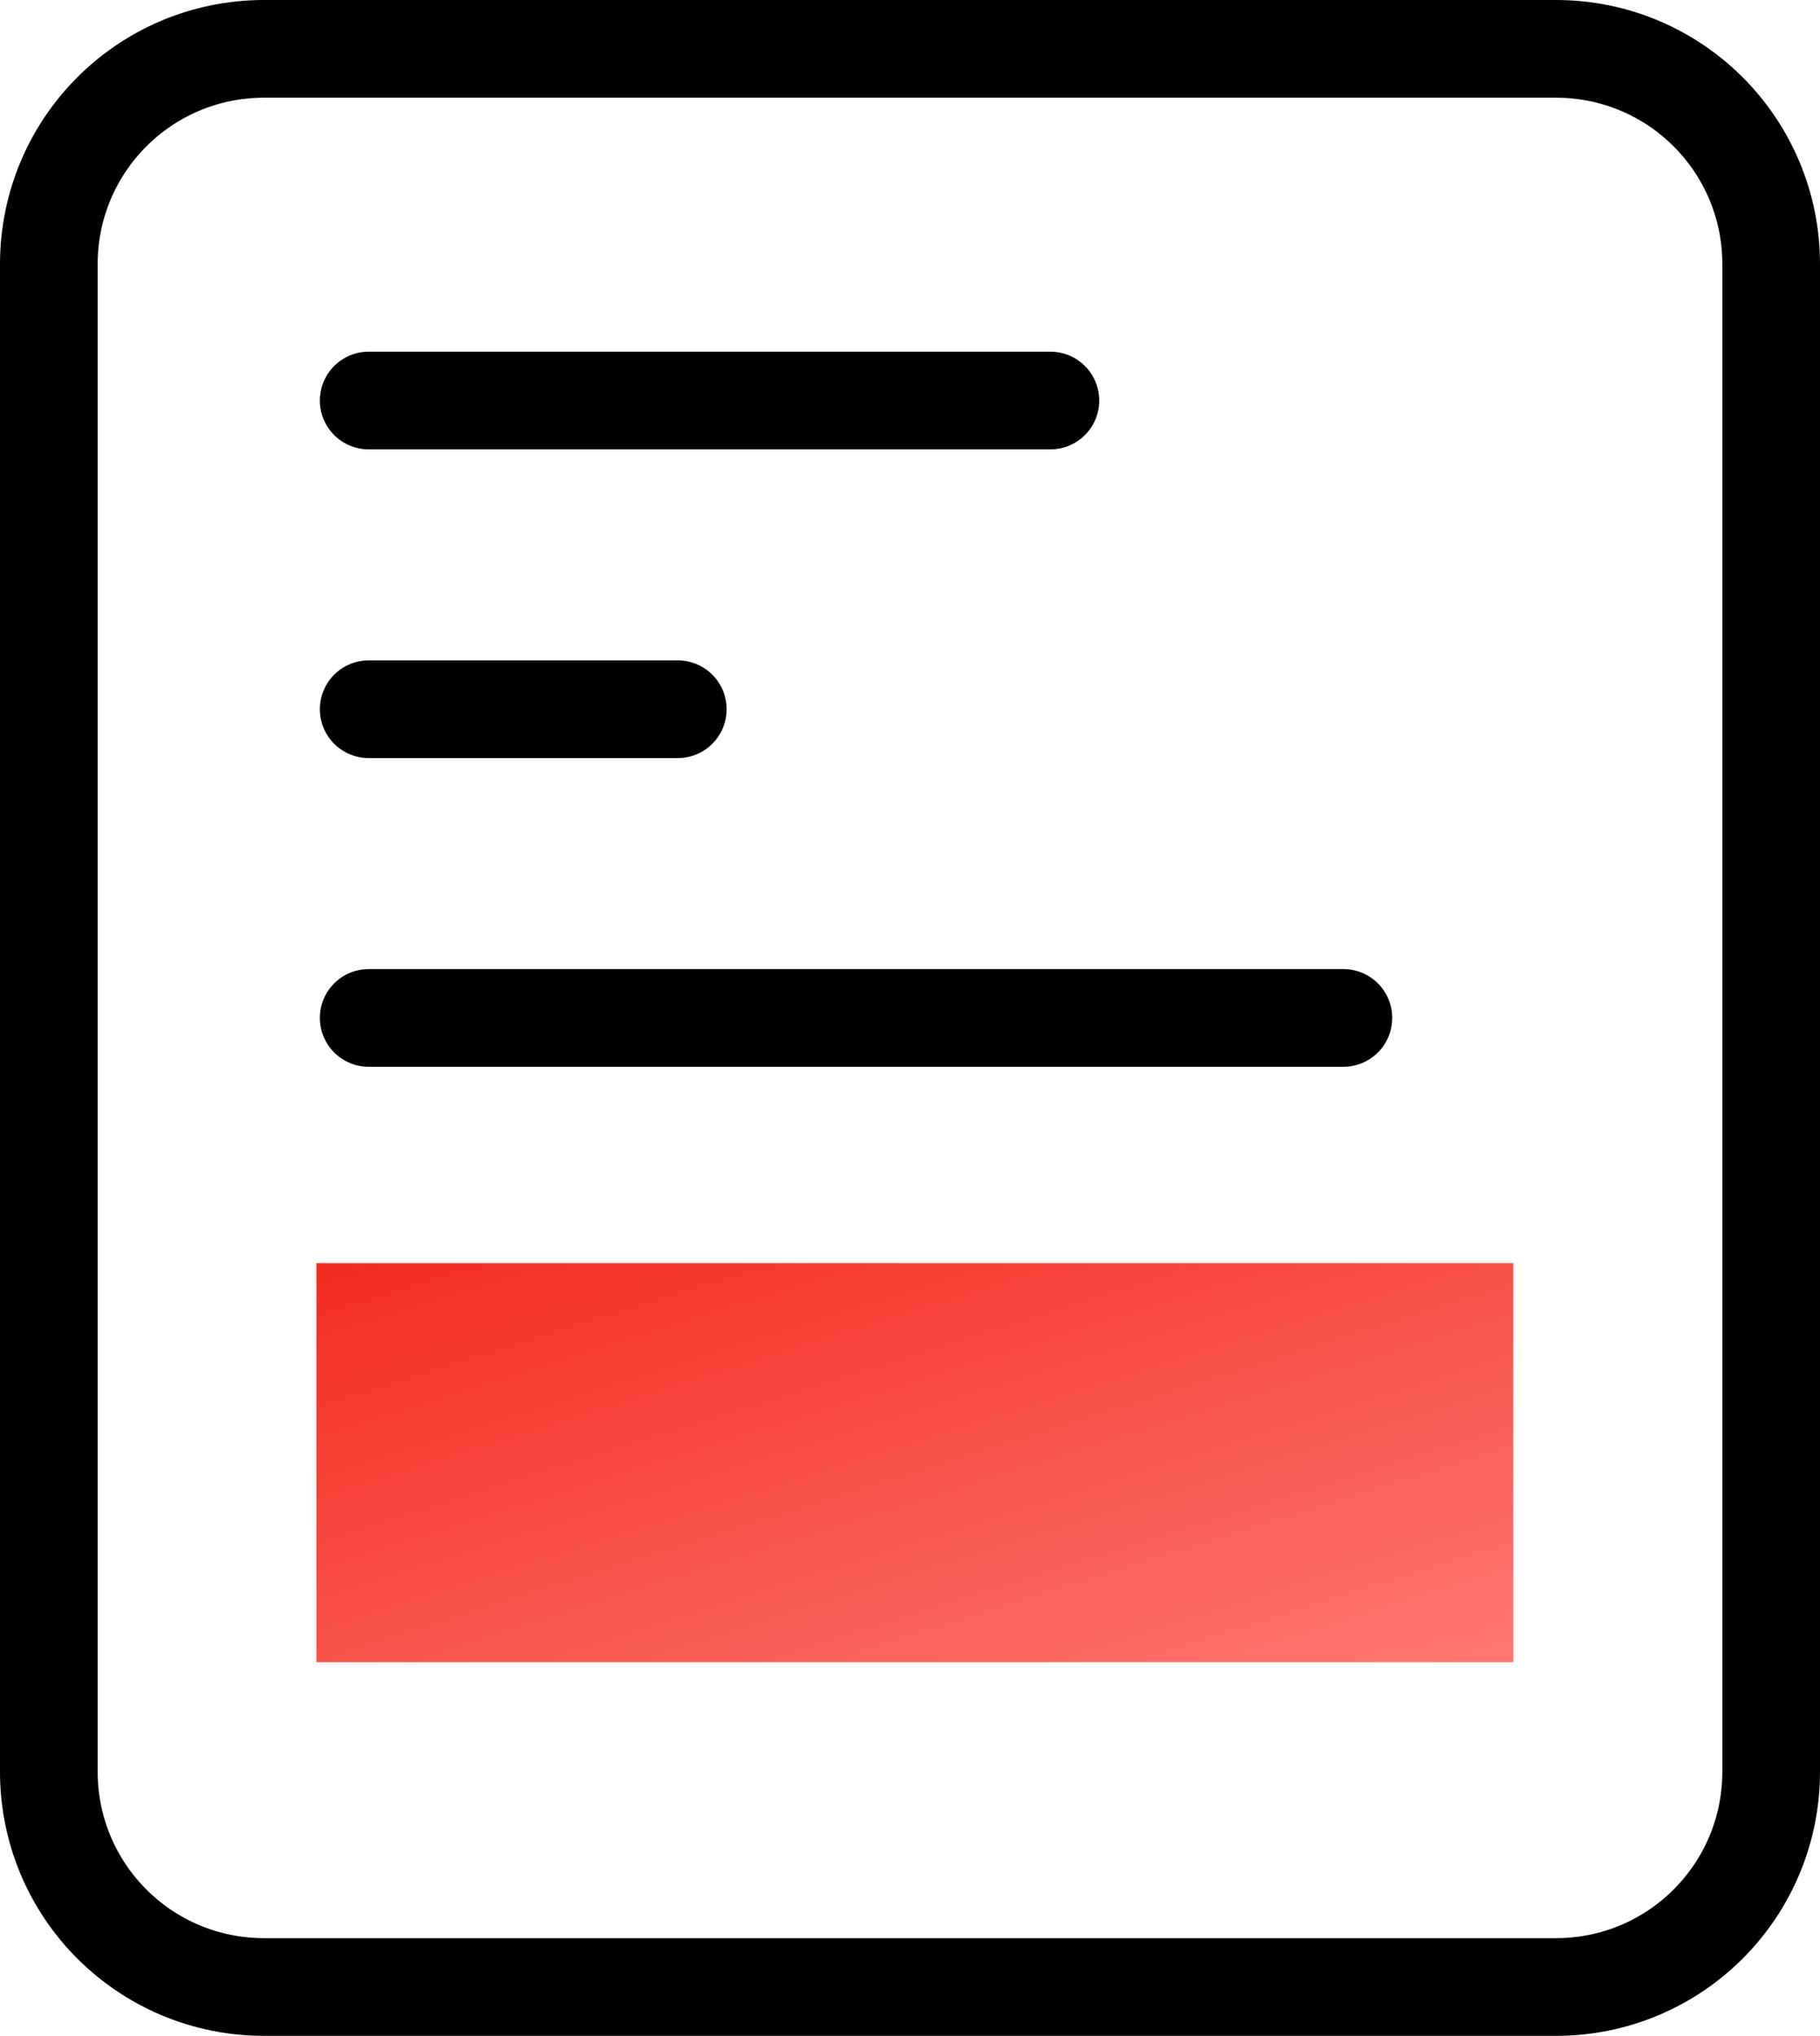 <?xml version="1.0" encoding="UTF-8"?>
<svg id="formulaire-demande" xmlns="http://www.w3.org/2000/svg" xmlns:xlink="http://www.w3.org/1999/xlink" viewBox="0 0 37.27 41.68">
  <defs>
    <style>
      .cls-1 {
        fill: url(#Dégradé_sans_nom_5);
        stroke-width: 0px;
      }

      .cls-2, .cls-3 {
        fill: none;
        stroke: #000;
        stroke-linecap: round;
        stroke-width: 2px;
      }

      .cls-3 {
        stroke-linejoin: round;
      }
    </style>
    <linearGradient id="Dégradé_sans_nom_5" data-name="Dégradé sans nom 5" x1="-1999.36" y1="75.33" x2="-1998.37" y2="74.28" gradientTransform="translate(49007 641.76) scale(24.51 -8.17)" gradientUnits="userSpaceOnUse">
      <stop offset="0" stop-color="#f3281d"/>
      <stop offset="1" stop-color="#fe766f"/>
    </linearGradient>
  </defs>
  <g id="Icon_feather-clipboard" data-name="Icon feather-clipboard">
    <path id="Tracé_22755" data-name="Tracé 22755" class="cls-3" d="m9.82,1h22.04c2.44,0,4.41,1.97,4.41,4.41h0v30.86c0,2.44-1.97,4.41-4.41,4.41H5.41c-2.44,0-4.41-1.97-4.41-4.41h0V5.41C1,2.97,2.97,1,5.41,1h4.41"/>
  </g>
  <rect id="Rectangle_1852" data-name="Rectangle 1852" class="cls-1" x="6.48" y="25.86" width="24.51" height="8.17"/>
  <line id="Ligne_4057" data-name="Ligne 4057" class="cls-2" x1="7.55" y1="8.2" x2="21.51" y2="8.2"/>
  <line id="Ligne_4061" data-name="Ligne 4061" class="cls-2" x1="7.55" y1="14.52" x2="13.88" y2="14.52"/>
  <line id="Ligne_4058" data-name="Ligne 4058" class="cls-2" x1="7.55" y1="20.84" x2="27.51" y2="20.84"/>
</svg>